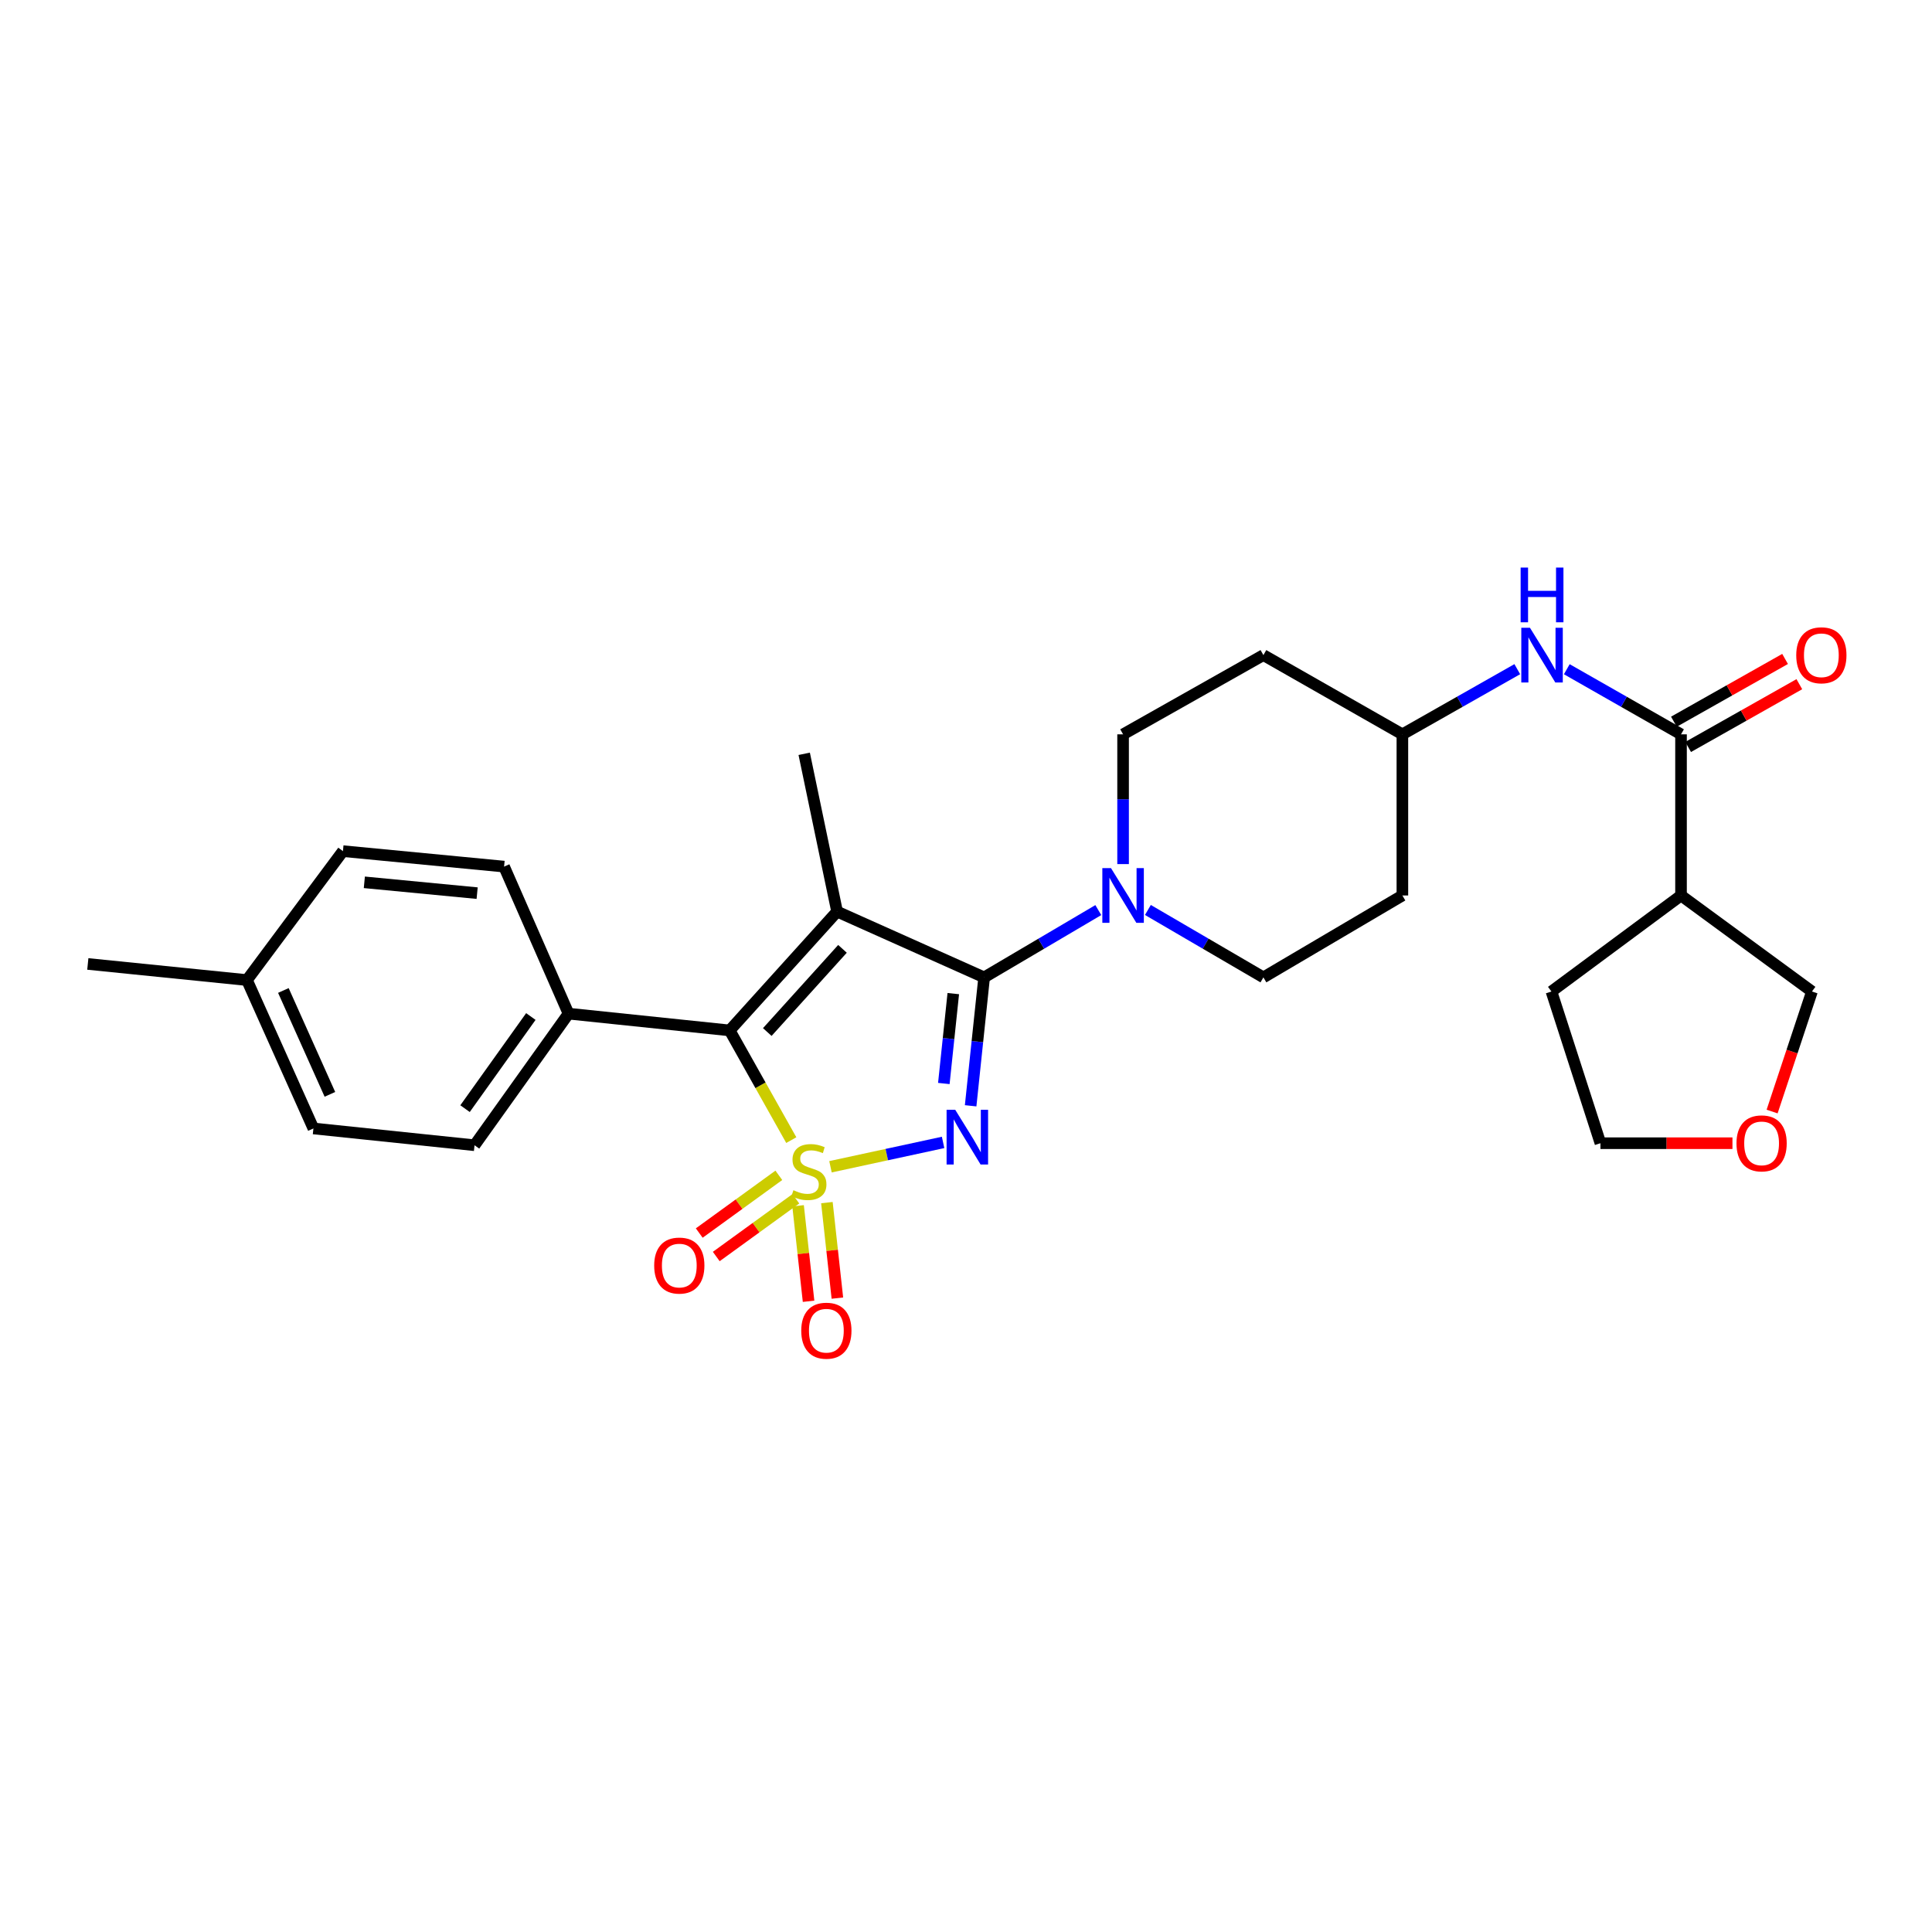 <?xml version='1.0' encoding='iso-8859-1'?>
<svg version='1.1' baseProfile='full'
              xmlns='http://www.w3.org/2000/svg'
                      xmlns:rdkit='http://www.rdkit.org/xml'
                      xmlns:xlink='http://www.w3.org/1999/xlink'
                  xml:space='preserve'
width='1000px' height='1000px' viewBox='0 0 1000 1000'>
<!-- END OF HEADER -->
<rect style='opacity:1.0;fill:#FFFFFF;stroke:none' width='1000' height='1000' x='0' y='0'> </rect>
<path class='bond-0' d='M 429.858,603.919 L 459,597.615' style='fill:none;fill-rule:evenodd;stroke:#CCCC00;stroke-width:6px;stroke-linecap:butt;stroke-linejoin:miter;stroke-opacity:1' />
<path class='bond-0' d='M 459,597.615 L 488.143,591.312' style='fill:none;fill-rule:evenodd;stroke:#0000FF;stroke-width:6px;stroke-linecap:butt;stroke-linejoin:miter;stroke-opacity:1' />
<path class='bond-3' d='M 409.572,590.124 L 393.622,561.733' style='fill:none;fill-rule:evenodd;stroke:#CCCC00;stroke-width:6px;stroke-linecap:butt;stroke-linejoin:miter;stroke-opacity:1' />
<path class='bond-3' d='M 393.622,561.733 L 377.673,533.342' style='fill:none;fill-rule:evenodd;stroke:#000000;stroke-width:6px;stroke-linecap:butt;stroke-linejoin:miter;stroke-opacity:1' />
<path class='bond-6' d='M 413.084,624.107 L 415.799,648.823' style='fill:none;fill-rule:evenodd;stroke:#CCCC00;stroke-width:6px;stroke-linecap:butt;stroke-linejoin:miter;stroke-opacity:1' />
<path class='bond-6' d='M 415.799,648.823 L 418.513,673.539' style='fill:none;fill-rule:evenodd;stroke:#FF0000;stroke-width:6px;stroke-linecap:butt;stroke-linejoin:miter;stroke-opacity:1' />
<path class='bond-6' d='M 428,622.469 L 430.715,647.185' style='fill:none;fill-rule:evenodd;stroke:#CCCC00;stroke-width:6px;stroke-linecap:butt;stroke-linejoin:miter;stroke-opacity:1' />
<path class='bond-6' d='M 430.715,647.185 L 433.429,671.901' style='fill:none;fill-rule:evenodd;stroke:#FF0000;stroke-width:6px;stroke-linecap:butt;stroke-linejoin:miter;stroke-opacity:1' />
<path class='bond-7' d='M 403.124,608.348 L 382.526,623.284' style='fill:none;fill-rule:evenodd;stroke:#CCCC00;stroke-width:6px;stroke-linecap:butt;stroke-linejoin:miter;stroke-opacity:1' />
<path class='bond-7' d='M 382.526,623.284 L 361.927,638.22' style='fill:none;fill-rule:evenodd;stroke:#FF0000;stroke-width:6px;stroke-linecap:butt;stroke-linejoin:miter;stroke-opacity:1' />
<path class='bond-7' d='M 411.933,620.497 L 391.334,635.432' style='fill:none;fill-rule:evenodd;stroke:#CCCC00;stroke-width:6px;stroke-linecap:butt;stroke-linejoin:miter;stroke-opacity:1' />
<path class='bond-7' d='M 391.334,635.432 L 370.736,650.368' style='fill:none;fill-rule:evenodd;stroke:#FF0000;stroke-width:6px;stroke-linecap:butt;stroke-linejoin:miter;stroke-opacity:1' />
<path class='bond-1' d='M 502.402,572.358 L 505.896,539.124' style='fill:none;fill-rule:evenodd;stroke:#0000FF;stroke-width:6px;stroke-linecap:butt;stroke-linejoin:miter;stroke-opacity:1' />
<path class='bond-1' d='M 505.896,539.124 L 509.389,505.89' style='fill:none;fill-rule:evenodd;stroke:#000000;stroke-width:6px;stroke-linecap:butt;stroke-linejoin:miter;stroke-opacity:1' />
<path class='bond-1' d='M 488.526,560.819 L 490.972,537.555' style='fill:none;fill-rule:evenodd;stroke:#0000FF;stroke-width:6px;stroke-linecap:butt;stroke-linejoin:miter;stroke-opacity:1' />
<path class='bond-1' d='M 490.972,537.555 L 493.418,514.291' style='fill:none;fill-rule:evenodd;stroke:#000000;stroke-width:6px;stroke-linecap:butt;stroke-linejoin:miter;stroke-opacity:1' />
<path class='bond-4' d='M 509.389,505.89 L 538.935,488.475' style='fill:none;fill-rule:evenodd;stroke:#000000;stroke-width:6px;stroke-linecap:butt;stroke-linejoin:miter;stroke-opacity:1' />
<path class='bond-4' d='M 538.935,488.475 L 568.481,471.06' style='fill:none;fill-rule:evenodd;stroke:#0000FF;stroke-width:6px;stroke-linecap:butt;stroke-linejoin:miter;stroke-opacity:1' />
<path class='bond-28' d='M 509.389,505.89 L 433.277,471.836' style='fill:none;fill-rule:evenodd;stroke:#000000;stroke-width:6px;stroke-linecap:butt;stroke-linejoin:miter;stroke-opacity:1' />
<path class='bond-2' d='M 433.277,471.836 L 377.673,533.342' style='fill:none;fill-rule:evenodd;stroke:#000000;stroke-width:6px;stroke-linecap:butt;stroke-linejoin:miter;stroke-opacity:1' />
<path class='bond-2' d='M 436.068,491.125 L 397.145,534.179' style='fill:none;fill-rule:evenodd;stroke:#000000;stroke-width:6px;stroke-linecap:butt;stroke-linejoin:miter;stroke-opacity:1' />
<path class='bond-14' d='M 433.277,471.836 L 416.254,390.171' style='fill:none;fill-rule:evenodd;stroke:#000000;stroke-width:6px;stroke-linecap:butt;stroke-linejoin:miter;stroke-opacity:1' />
<path class='bond-10' d='M 377.673,533.342 L 294.274,524.656' style='fill:none;fill-rule:evenodd;stroke:#000000;stroke-width:6px;stroke-linecap:butt;stroke-linejoin:miter;stroke-opacity:1' />
<path class='bond-11' d='M 594.151,470.995 L 624.043,488.443' style='fill:none;fill-rule:evenodd;stroke:#0000FF;stroke-width:6px;stroke-linecap:butt;stroke-linejoin:miter;stroke-opacity:1' />
<path class='bond-11' d='M 624.043,488.443 L 653.936,505.89' style='fill:none;fill-rule:evenodd;stroke:#000000;stroke-width:6px;stroke-linecap:butt;stroke-linejoin:miter;stroke-opacity:1' />
<path class='bond-12' d='M 581.308,447.254 L 581.308,413.673' style='fill:none;fill-rule:evenodd;stroke:#0000FF;stroke-width:6px;stroke-linecap:butt;stroke-linejoin:miter;stroke-opacity:1' />
<path class='bond-12' d='M 581.308,413.673 L 581.308,380.092' style='fill:none;fill-rule:evenodd;stroke:#000000;stroke-width:6px;stroke-linecap:butt;stroke-linejoin:miter;stroke-opacity:1' />
<path class='bond-5' d='M 870.093,380.092 L 840.53,363.24' style='fill:none;fill-rule:evenodd;stroke:#000000;stroke-width:6px;stroke-linecap:butt;stroke-linejoin:miter;stroke-opacity:1' />
<path class='bond-5' d='M 840.53,363.24 L 810.968,346.388' style='fill:none;fill-rule:evenodd;stroke:#0000FF;stroke-width:6px;stroke-linecap:butt;stroke-linejoin:miter;stroke-opacity:1' />
<path class='bond-8' d='M 870.093,380.092 L 870.093,463.499' style='fill:none;fill-rule:evenodd;stroke:#000000;stroke-width:6px;stroke-linecap:butt;stroke-linejoin:miter;stroke-opacity:1' />
<path class='bond-13' d='M 873.782,386.626 L 902.557,370.381' style='fill:none;fill-rule:evenodd;stroke:#000000;stroke-width:6px;stroke-linecap:butt;stroke-linejoin:miter;stroke-opacity:1' />
<path class='bond-13' d='M 902.557,370.381 L 931.333,354.135' style='fill:none;fill-rule:evenodd;stroke:#FF0000;stroke-width:6px;stroke-linecap:butt;stroke-linejoin:miter;stroke-opacity:1' />
<path class='bond-13' d='M 866.405,373.559 L 895.18,357.313' style='fill:none;fill-rule:evenodd;stroke:#000000;stroke-width:6px;stroke-linecap:butt;stroke-linejoin:miter;stroke-opacity:1' />
<path class='bond-13' d='M 895.18,357.313 L 923.955,341.068' style='fill:none;fill-rule:evenodd;stroke:#FF0000;stroke-width:6px;stroke-linecap:butt;stroke-linejoin:miter;stroke-opacity:1' />
<path class='bond-21' d='M 870.093,463.499 L 937.869,513.201' style='fill:none;fill-rule:evenodd;stroke:#000000;stroke-width:6px;stroke-linecap:butt;stroke-linejoin:miter;stroke-opacity:1' />
<path class='bond-25' d='M 870.093,463.499 L 803.026,513.201' style='fill:none;fill-rule:evenodd;stroke:#000000;stroke-width:6px;stroke-linecap:butt;stroke-linejoin:miter;stroke-opacity:1' />
<path class='bond-9' d='M 785.34,346.357 L 755.606,363.224' style='fill:none;fill-rule:evenodd;stroke:#0000FF;stroke-width:6px;stroke-linecap:butt;stroke-linejoin:miter;stroke-opacity:1' />
<path class='bond-9' d='M 755.606,363.224 L 725.872,380.092' style='fill:none;fill-rule:evenodd;stroke:#000000;stroke-width:6px;stroke-linecap:butt;stroke-linejoin:miter;stroke-opacity:1' />
<path class='bond-19' d='M 294.274,524.656 L 245.614,592.773' style='fill:none;fill-rule:evenodd;stroke:#000000;stroke-width:6px;stroke-linecap:butt;stroke-linejoin:miter;stroke-opacity:1' />
<path class='bond-19' d='M 274.765,526.151 L 240.703,573.833' style='fill:none;fill-rule:evenodd;stroke:#000000;stroke-width:6px;stroke-linecap:butt;stroke-linejoin:miter;stroke-opacity:1' />
<path class='bond-20' d='M 294.274,524.656 L 260.912,448.552' style='fill:none;fill-rule:evenodd;stroke:#000000;stroke-width:6px;stroke-linecap:butt;stroke-linejoin:miter;stroke-opacity:1' />
<path class='bond-16' d='M 653.936,505.89 L 725.872,463.499' style='fill:none;fill-rule:evenodd;stroke:#000000;stroke-width:6px;stroke-linecap:butt;stroke-linejoin:miter;stroke-opacity:1' />
<path class='bond-17' d='M 581.308,380.092 L 653.936,339.085' style='fill:none;fill-rule:evenodd;stroke:#000000;stroke-width:6px;stroke-linecap:butt;stroke-linejoin:miter;stroke-opacity:1' />
<path class='bond-15' d='M 725.872,380.092 L 653.936,339.085' style='fill:none;fill-rule:evenodd;stroke:#000000;stroke-width:6px;stroke-linecap:butt;stroke-linejoin:miter;stroke-opacity:1' />
<path class='bond-30' d='M 725.872,380.092 L 725.872,463.499' style='fill:none;fill-rule:evenodd;stroke:#000000;stroke-width:6px;stroke-linecap:butt;stroke-linejoin:miter;stroke-opacity:1' />
<path class='bond-18' d='M 917.242,575.335 L 927.555,544.268' style='fill:none;fill-rule:evenodd;stroke:#FF0000;stroke-width:6px;stroke-linecap:butt;stroke-linejoin:miter;stroke-opacity:1' />
<path class='bond-18' d='M 927.555,544.268 L 937.869,513.201' style='fill:none;fill-rule:evenodd;stroke:#000000;stroke-width:6px;stroke-linecap:butt;stroke-linejoin:miter;stroke-opacity:1' />
<path class='bond-31' d='M 896.715,591.723 L 862.551,591.723' style='fill:none;fill-rule:evenodd;stroke:#FF0000;stroke-width:6px;stroke-linecap:butt;stroke-linejoin:miter;stroke-opacity:1' />
<path class='bond-31' d='M 862.551,591.723 L 828.386,591.723' style='fill:none;fill-rule:evenodd;stroke:#000000;stroke-width:6px;stroke-linecap:butt;stroke-linejoin:miter;stroke-opacity:1' />
<path class='bond-23' d='M 245.614,592.773 L 162.224,584.087' style='fill:none;fill-rule:evenodd;stroke:#000000;stroke-width:6px;stroke-linecap:butt;stroke-linejoin:miter;stroke-opacity:1' />
<path class='bond-22' d='M 260.912,448.552 L 177.505,440.549' style='fill:none;fill-rule:evenodd;stroke:#000000;stroke-width:6px;stroke-linecap:butt;stroke-linejoin:miter;stroke-opacity:1' />
<path class='bond-22' d='M 246.967,462.288 L 188.583,456.686' style='fill:none;fill-rule:evenodd;stroke:#000000;stroke-width:6px;stroke-linecap:butt;stroke-linejoin:miter;stroke-opacity:1' />
<path class='bond-24' d='M 177.505,440.549 L 127.819,507.282' style='fill:none;fill-rule:evenodd;stroke:#000000;stroke-width:6px;stroke-linecap:butt;stroke-linejoin:miter;stroke-opacity:1' />
<path class='bond-29' d='M 162.224,584.087 L 127.819,507.282' style='fill:none;fill-rule:evenodd;stroke:#000000;stroke-width:6px;stroke-linecap:butt;stroke-linejoin:miter;stroke-opacity:1' />
<path class='bond-29' d='M 170.758,566.432 L 146.674,512.669' style='fill:none;fill-rule:evenodd;stroke:#000000;stroke-width:6px;stroke-linecap:butt;stroke-linejoin:miter;stroke-opacity:1' />
<path class='bond-27' d='M 127.819,507.282 L 45.455,498.938' style='fill:none;fill-rule:evenodd;stroke:#000000;stroke-width:6px;stroke-linecap:butt;stroke-linejoin:miter;stroke-opacity:1' />
<path class='bond-26' d='M 803.026,513.201 L 828.386,591.723' style='fill:none;fill-rule:evenodd;stroke:#000000;stroke-width:6px;stroke-linecap:butt;stroke-linejoin:miter;stroke-opacity:1' />
<path  class='atom-0' d='M 410.68 616.057
Q 411 616.177, 412.32 616.737
Q 413.64 617.297, 415.08 617.657
Q 416.56 617.977, 418 617.977
Q 420.68 617.977, 422.24 616.697
Q 423.8 615.377, 423.8 613.097
Q 423.8 611.537, 423 610.577
Q 422.24 609.617, 421.04 609.097
Q 419.84 608.577, 417.84 607.977
Q 415.32 607.217, 413.8 606.497
Q 412.32 605.777, 411.24 604.257
Q 410.2 602.737, 410.2 600.177
Q 410.2 596.617, 412.6 594.417
Q 415.04 592.217, 419.84 592.217
Q 423.12 592.217, 426.84 593.777
L 425.92 596.857
Q 422.52 595.457, 419.96 595.457
Q 417.2 595.457, 415.68 596.617
Q 414.16 597.737, 414.2 599.697
Q 414.2 601.217, 414.96 602.137
Q 415.76 603.057, 416.88 603.577
Q 418.04 604.097, 419.96 604.697
Q 422.52 605.497, 424.04 606.297
Q 425.56 607.097, 426.64 608.737
Q 427.76 610.337, 427.76 613.097
Q 427.76 617.017, 425.12 619.137
Q 422.52 621.217, 418.16 621.217
Q 415.64 621.217, 413.72 620.657
Q 411.84 620.137, 409.6 619.217
L 410.68 616.057
' fill='#CCCC00'/>
<path  class='atom-1' d='M 494.434 574.437
L 503.714 589.437
Q 504.634 590.917, 506.114 593.597
Q 507.594 596.277, 507.674 596.437
L 507.674 574.437
L 511.434 574.437
L 511.434 602.757
L 507.554 602.757
L 497.594 586.357
Q 496.434 584.437, 495.194 582.237
Q 493.994 580.037, 493.634 579.357
L 493.634 602.757
L 489.954 602.757
L 489.954 574.437
L 494.434 574.437
' fill='#0000FF'/>
<path  class='atom-5' d='M 575.048 449.339
L 584.328 464.339
Q 585.248 465.819, 586.728 468.499
Q 588.208 471.179, 588.288 471.339
L 588.288 449.339
L 592.048 449.339
L 592.048 477.659
L 588.168 477.659
L 578.208 461.259
Q 577.048 459.339, 575.808 457.139
Q 574.608 454.939, 574.248 454.259
L 574.248 477.659
L 570.568 477.659
L 570.568 449.339
L 575.048 449.339
' fill='#0000FF'/>
<path  class='atom-7' d='M 414.725 688.765
Q 414.725 681.965, 418.085 678.165
Q 421.445 674.365, 427.725 674.365
Q 434.005 674.365, 437.365 678.165
Q 440.725 681.965, 440.725 688.765
Q 440.725 695.645, 437.325 699.565
Q 433.925 703.445, 427.725 703.445
Q 421.485 703.445, 418.085 699.565
Q 414.725 695.685, 414.725 688.765
M 427.725 700.245
Q 432.045 700.245, 434.365 697.365
Q 436.725 694.445, 436.725 688.765
Q 436.725 683.205, 434.365 680.405
Q 432.045 677.565, 427.725 677.565
Q 423.405 677.565, 421.045 680.365
Q 418.725 683.165, 418.725 688.765
Q 418.725 694.485, 421.045 697.365
Q 423.405 700.245, 427.725 700.245
' fill='#FF0000'/>
<path  class='atom-8' d='M 338.604 655.052
Q 338.604 648.252, 341.964 644.452
Q 345.324 640.652, 351.604 640.652
Q 357.884 640.652, 361.244 644.452
Q 364.604 648.252, 364.604 655.052
Q 364.604 661.932, 361.204 665.852
Q 357.804 669.732, 351.604 669.732
Q 345.364 669.732, 341.964 665.852
Q 338.604 661.972, 338.604 655.052
M 351.604 666.532
Q 355.924 666.532, 358.244 663.652
Q 360.604 660.732, 360.604 655.052
Q 360.604 649.492, 358.244 646.692
Q 355.924 643.852, 351.604 643.852
Q 347.284 643.852, 344.924 646.652
Q 342.604 649.452, 342.604 655.052
Q 342.604 660.772, 344.924 663.652
Q 347.284 666.532, 351.604 666.532
' fill='#FF0000'/>
<path  class='atom-10' d='M 791.898 324.925
L 801.178 339.925
Q 802.098 341.405, 803.578 344.085
Q 805.058 346.765, 805.138 346.925
L 805.138 324.925
L 808.898 324.925
L 808.898 353.245
L 805.018 353.245
L 795.058 336.845
Q 793.898 334.925, 792.658 332.725
Q 791.458 330.525, 791.098 329.845
L 791.098 353.245
L 787.418 353.245
L 787.418 324.925
L 791.898 324.925
' fill='#0000FF'/>
<path  class='atom-10' d='M 787.078 293.773
L 790.918 293.773
L 790.918 305.813
L 805.398 305.813
L 805.398 293.773
L 809.238 293.773
L 809.238 322.093
L 805.398 322.093
L 805.398 309.013
L 790.918 309.013
L 790.918 322.093
L 787.078 322.093
L 787.078 293.773
' fill='#0000FF'/>
<path  class='atom-14' d='M 929.729 339.165
Q 929.729 332.365, 933.089 328.565
Q 936.449 324.765, 942.729 324.765
Q 949.009 324.765, 952.369 328.565
Q 955.729 332.365, 955.729 339.165
Q 955.729 346.045, 952.329 349.965
Q 948.929 353.845, 942.729 353.845
Q 936.489 353.845, 933.089 349.965
Q 929.729 346.085, 929.729 339.165
M 942.729 350.645
Q 947.049 350.645, 949.369 347.765
Q 951.729 344.845, 951.729 339.165
Q 951.729 333.605, 949.369 330.805
Q 947.049 327.965, 942.729 327.965
Q 938.409 327.965, 936.049 330.765
Q 933.729 333.565, 933.729 339.165
Q 933.729 344.885, 936.049 347.765
Q 938.409 350.645, 942.729 350.645
' fill='#FF0000'/>
<path  class='atom-19' d='M 898.801 591.803
Q 898.801 585.003, 902.161 581.203
Q 905.521 577.403, 911.801 577.403
Q 918.081 577.403, 921.441 581.203
Q 924.801 585.003, 924.801 591.803
Q 924.801 598.683, 921.401 602.603
Q 918.001 606.483, 911.801 606.483
Q 905.561 606.483, 902.161 602.603
Q 898.801 598.723, 898.801 591.803
M 911.801 603.283
Q 916.121 603.283, 918.441 600.403
Q 920.801 597.483, 920.801 591.803
Q 920.801 586.243, 918.441 583.443
Q 916.121 580.603, 911.801 580.603
Q 907.481 580.603, 905.121 583.403
Q 902.801 586.203, 902.801 591.803
Q 902.801 597.523, 905.121 600.403
Q 907.481 603.283, 911.801 603.283
' fill='#FF0000'/>
</svg>
